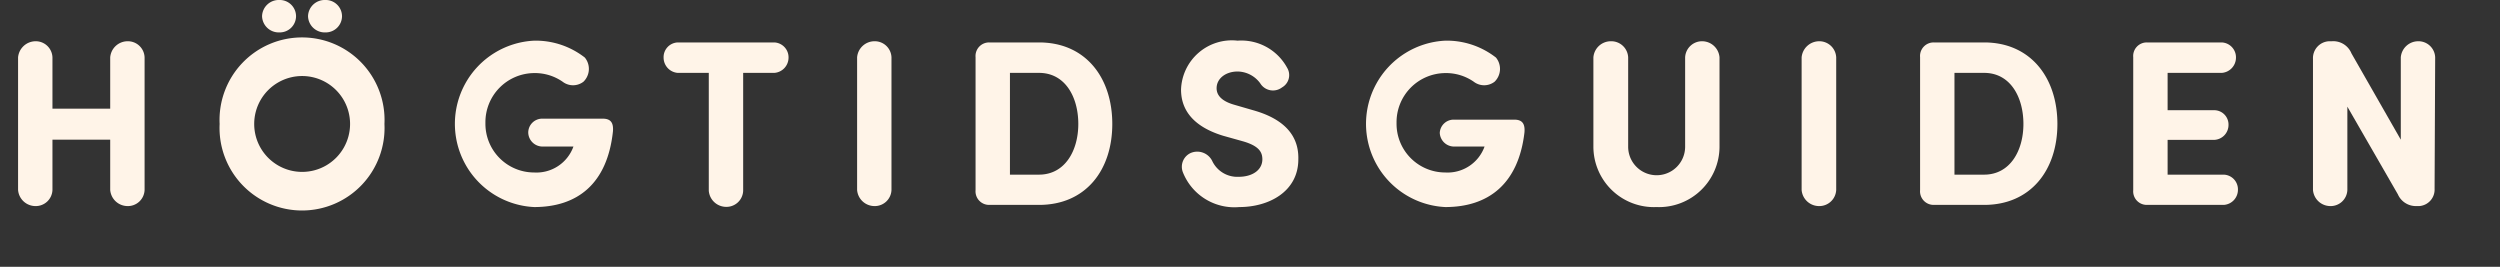 <svg id="Lager_1" data-name="Lager 1" xmlns="http://www.w3.org/2000/svg" viewBox="0 0 127.26 13.58"><rect x="0" y="0" width="127.26" height="13.58" fill="#333333" stroke="none"/><defs><style>.cls-1{fill:#fff4e8;}</style></defs><path class="cls-1" d="M7.36,9.67a.85.85,0,0,1-.87.82.89.89,0,0,1-.88-.82V7.11H2.67V9.67a.85.85,0,0,1-.87.82.89.89,0,0,1-.88-.82V2.92A.9.9,0,0,1,1.8,2.1a.85.85,0,0,1,.87.82V5.53H5.61V2.92a.89.89,0,0,1,.88-.82.85.85,0,0,1,.87.82Z"/><path class="cls-1" d="M11.18,6.31a4.2,4.2,0,1,1,8.39,0,4.2,4.2,0,1,1-8.39,0Zm1.76,0a2.44,2.44,0,1,0,4.88,0,2.44,2.44,0,1,0-4.88,0Zm.4-5.49a.85.85,0,0,0,.88.83.83.83,0,0,0,.85-.83A.83.83,0,0,0,14.22,0,.85.85,0,0,0,13.34.82Zm2.34,0a.85.85,0,0,0,.88.83.83.83,0,0,0,.85-.83A.83.83,0,0,0,16.56,0,.85.85,0,0,0,15.68.82Z"/><path class="cls-1" d="M27.19,10.54a4.24,4.24,0,0,1,0-8.47,4.07,4.07,0,0,1,2.58.86.91.91,0,0,1-.07,1.23.87.87,0,0,1-1.06,0,2.47,2.47,0,0,0-1.45-.44,2.5,2.5,0,0,0-2.48,2.54,2.48,2.48,0,0,0,2.48,2.52,2,2,0,0,0,2-1.32H27.6a.73.73,0,0,1-.71-.7.71.71,0,0,1,.71-.72h3.08c.41,0,.56.21.52.66C30.91,9.37,29.38,10.54,27.19,10.54Z"/><path class="cls-1" d="M37.83,3.71v6a.85.85,0,0,1-.87.82.89.89,0,0,1-.88-.82v-6H34.5a.78.78,0,0,1-.72-.77.75.75,0,0,1,.72-.78h4.92a.76.76,0,0,1,.72.78.78.78,0,0,1-.72.77Z"/><path class="cls-1" d="M45.38,9.67a.85.85,0,0,1-.87.82.89.89,0,0,1-.88-.82V2.92a.89.89,0,0,1,.88-.82.85.85,0,0,1,.87.82Z"/><path class="cls-1" d="M50.35,10.43a.69.69,0,0,1-.69-.75V2.91a.69.69,0,0,1,.69-.75h2.54c2.38,0,3.73,1.8,3.73,4.15s-1.35,4.12-3.73,4.12Zm1.06-1.54h1.48c1.32,0,2-1.22,2-2.58s-.66-2.6-2-2.6H51.41Z"/><path class="cls-1" d="M60.63,7.78a.85.85,0,0,1,1.08.42A1.41,1.41,0,0,0,63.05,9c.7,0,1.2-.34,1.21-.88,0-.37-.16-.69-1-.93l-1-.28c-1.83-.56-2.14-1.61-2.14-2.35A2.59,2.59,0,0,1,63,2.07a2.65,2.65,0,0,1,2.52,1.38.72.72,0,0,1-.26,1,.76.76,0,0,1-1.11-.21A1.45,1.45,0,0,0,63,3.64c-.61,0-1.07.36-1.07.85,0,.22.09.61.89.84l1,.29c2,.57,2.29,1.7,2.27,2.49,0,1.65-1.51,2.43-3,2.43a2.82,2.82,0,0,1-2.88-1.78A.77.77,0,0,1,60.63,7.78Z"/><path class="cls-1" d="M73.57,10.54a4.24,4.24,0,0,1,0-8.47,4.07,4.07,0,0,1,2.58.86.91.91,0,0,1-.07,1.23.87.87,0,0,1-1.06,0,2.47,2.47,0,0,0-1.45-.44,2.5,2.5,0,0,0-2.48,2.54,2.48,2.48,0,0,0,2.48,2.52,2,2,0,0,0,2-1.32H74a.73.73,0,0,1-.71-.7A.71.71,0,0,1,74,6.09h3.08c.41,0,.56.21.52.66C77.29,9.37,75.76,10.54,73.57,10.54Z"/><path class="cls-1" d="M84.32,10.54a3.08,3.08,0,0,1-3.21-3.07V2.92A.89.89,0,0,1,82,2.1a.86.86,0,0,1,.88.82V7.47a1.45,1.45,0,0,0,2.9,0V2.92a.86.86,0,0,1,.88-.82.89.89,0,0,1,.87.82V7.47a3.08,3.08,0,0,1-3.21,3.07Z"/><path class="cls-1" d="M93.47,9.67a.86.86,0,0,1-.88.82.89.89,0,0,1-.88-.82V2.92a.9.9,0,0,1,.88-.82.86.86,0,0,1,.88.82Z"/><path class="cls-1" d="M98.43,10.43a.69.69,0,0,1-.69-.75V2.91a.69.69,0,0,1,.69-.75H101c2.37,0,3.73,1.8,3.73,4.15s-1.36,4.12-3.73,4.12Zm1.06-1.54H101c1.32,0,2-1.22,2-2.58s-.66-2.6-2-2.6H99.49Z"/><path class="cls-1" d="M113.1,2.16a.76.76,0,0,1,.72.78.78.78,0,0,1-.72.77h-2.76v1.9h2.38a.73.73,0,0,1,.72.75.76.76,0,0,1-.72.76h-2.38V8.89h2.86a.75.75,0,0,1,.72.77.77.77,0,0,1-.72.77h-3.92a.69.69,0,0,1-.69-.75V2.91a.69.69,0,0,1,.69-.75Z"/><path class="cls-1" d="M123.93,9.61a.84.84,0,0,1-.78.88H123a1,1,0,0,1-.94-.6l-2.57-4.46V9.67a.85.85,0,0,1-.87.82.89.89,0,0,1-.88-.82V3a.86.86,0,0,1,.81-.9h.15a1,1,0,0,1,1,.62l2.51,4.39V2.92a.89.89,0,0,1,.88-.82.85.85,0,0,1,.87.82Z"/></svg>